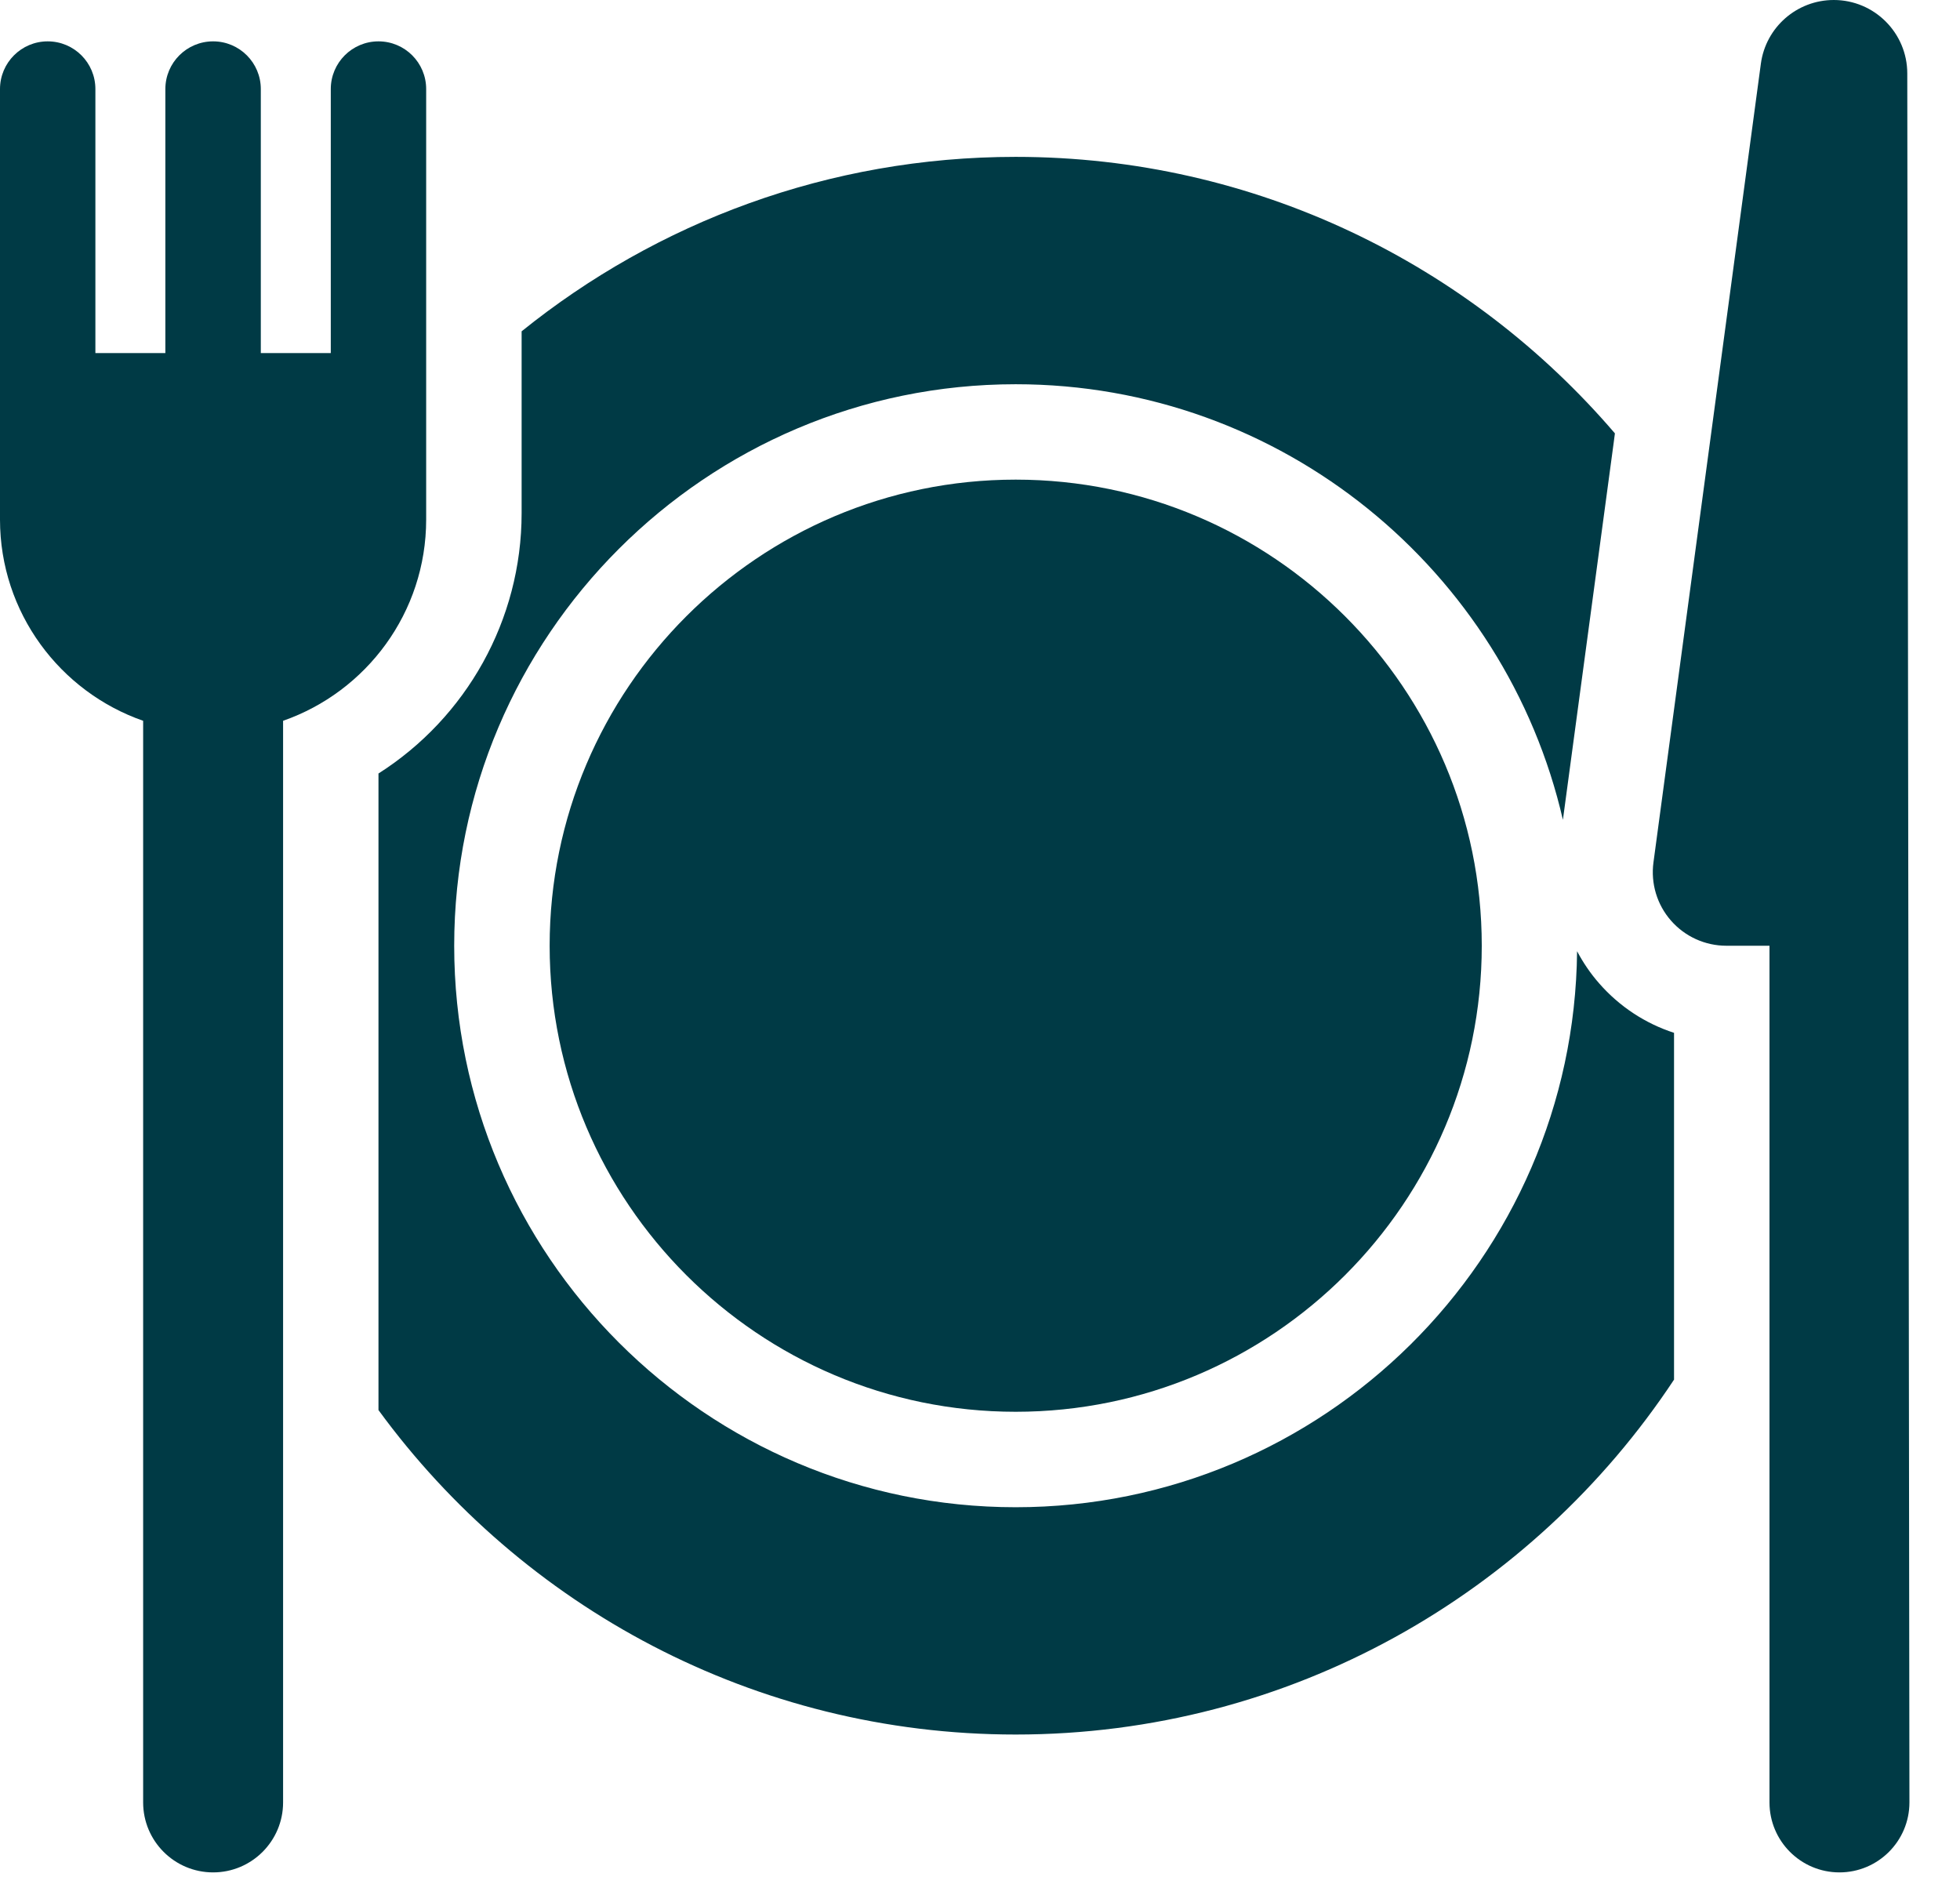 <svg xmlns="http://www.w3.org/2000/svg" width="30" height="29" viewBox="0 0 30 29" fill="none"><path d="M24.477 15.051C24.344 14.9 24.232 14.734 24.139 14.559C24.093 19.259 20.257 23.069 15.546 23.069C10.808 23.069 6.952 19.213 6.952 14.475C6.952 9.736 10.808 5.881 15.546 5.881C19.623 5.881 23.045 8.734 23.922 12.548L24.701 6.763L24.718 6.633C22.502 4.045 19.213 2.401 15.546 2.401C12.686 2.401 10.055 3.402 7.984 5.071V5.195V5.306V7.757V7.854C7.984 9.491 7.136 10.985 5.793 11.839V21.417V21.582C7.991 24.59 11.544 26.548 15.546 26.548C19.752 26.548 23.461 24.386 25.623 21.116V20.939V15.808C25.185 15.666 24.787 15.406 24.477 15.051Z" fill="#003A45"></path><path d="M15.546 7.341C11.613 7.341 8.413 10.541 8.413 14.475C8.413 18.408 11.613 21.608 15.546 21.608C19.48 21.608 22.68 18.408 22.68 14.475C22.68 10.541 19.479 7.341 15.546 7.341Z" fill="#003A45"></path><path d="M29.193 1.125C29.193 0.504 28.689 0 28.068 0C27.504 0 27.027 0.417 26.952 0.975L25.308 13.2C25.265 13.521 25.362 13.846 25.576 14.09C25.79 14.335 26.099 14.475 26.423 14.475H27.084V27.587C27.084 28.178 27.563 28.658 28.155 28.658C28.746 28.658 29.226 28.178 29.226 27.587L29.193 1.125Z" fill="#003A45"></path><path d="M6.523 1.363C6.523 0.96 6.197 0.633 5.793 0.633C5.39 0.633 5.063 0.96 5.063 1.363V5.404H3.992V1.363C3.992 0.96 3.665 0.633 3.262 0.633C2.858 0.633 2.531 0.96 2.531 1.363V5.404H1.46V1.363C1.46 0.96 1.134 0.633 0.73 0.633C0.327 0.633 0 0.96 0 1.363V7.952C0 9.375 0.917 10.588 2.191 11.032V27.587C2.191 28.178 2.67 28.658 3.262 28.658C3.853 28.658 4.333 28.178 4.333 27.587V11.032C5.607 10.588 6.523 9.375 6.523 7.952V1.363Z" fill="#003A45"></path></svg>